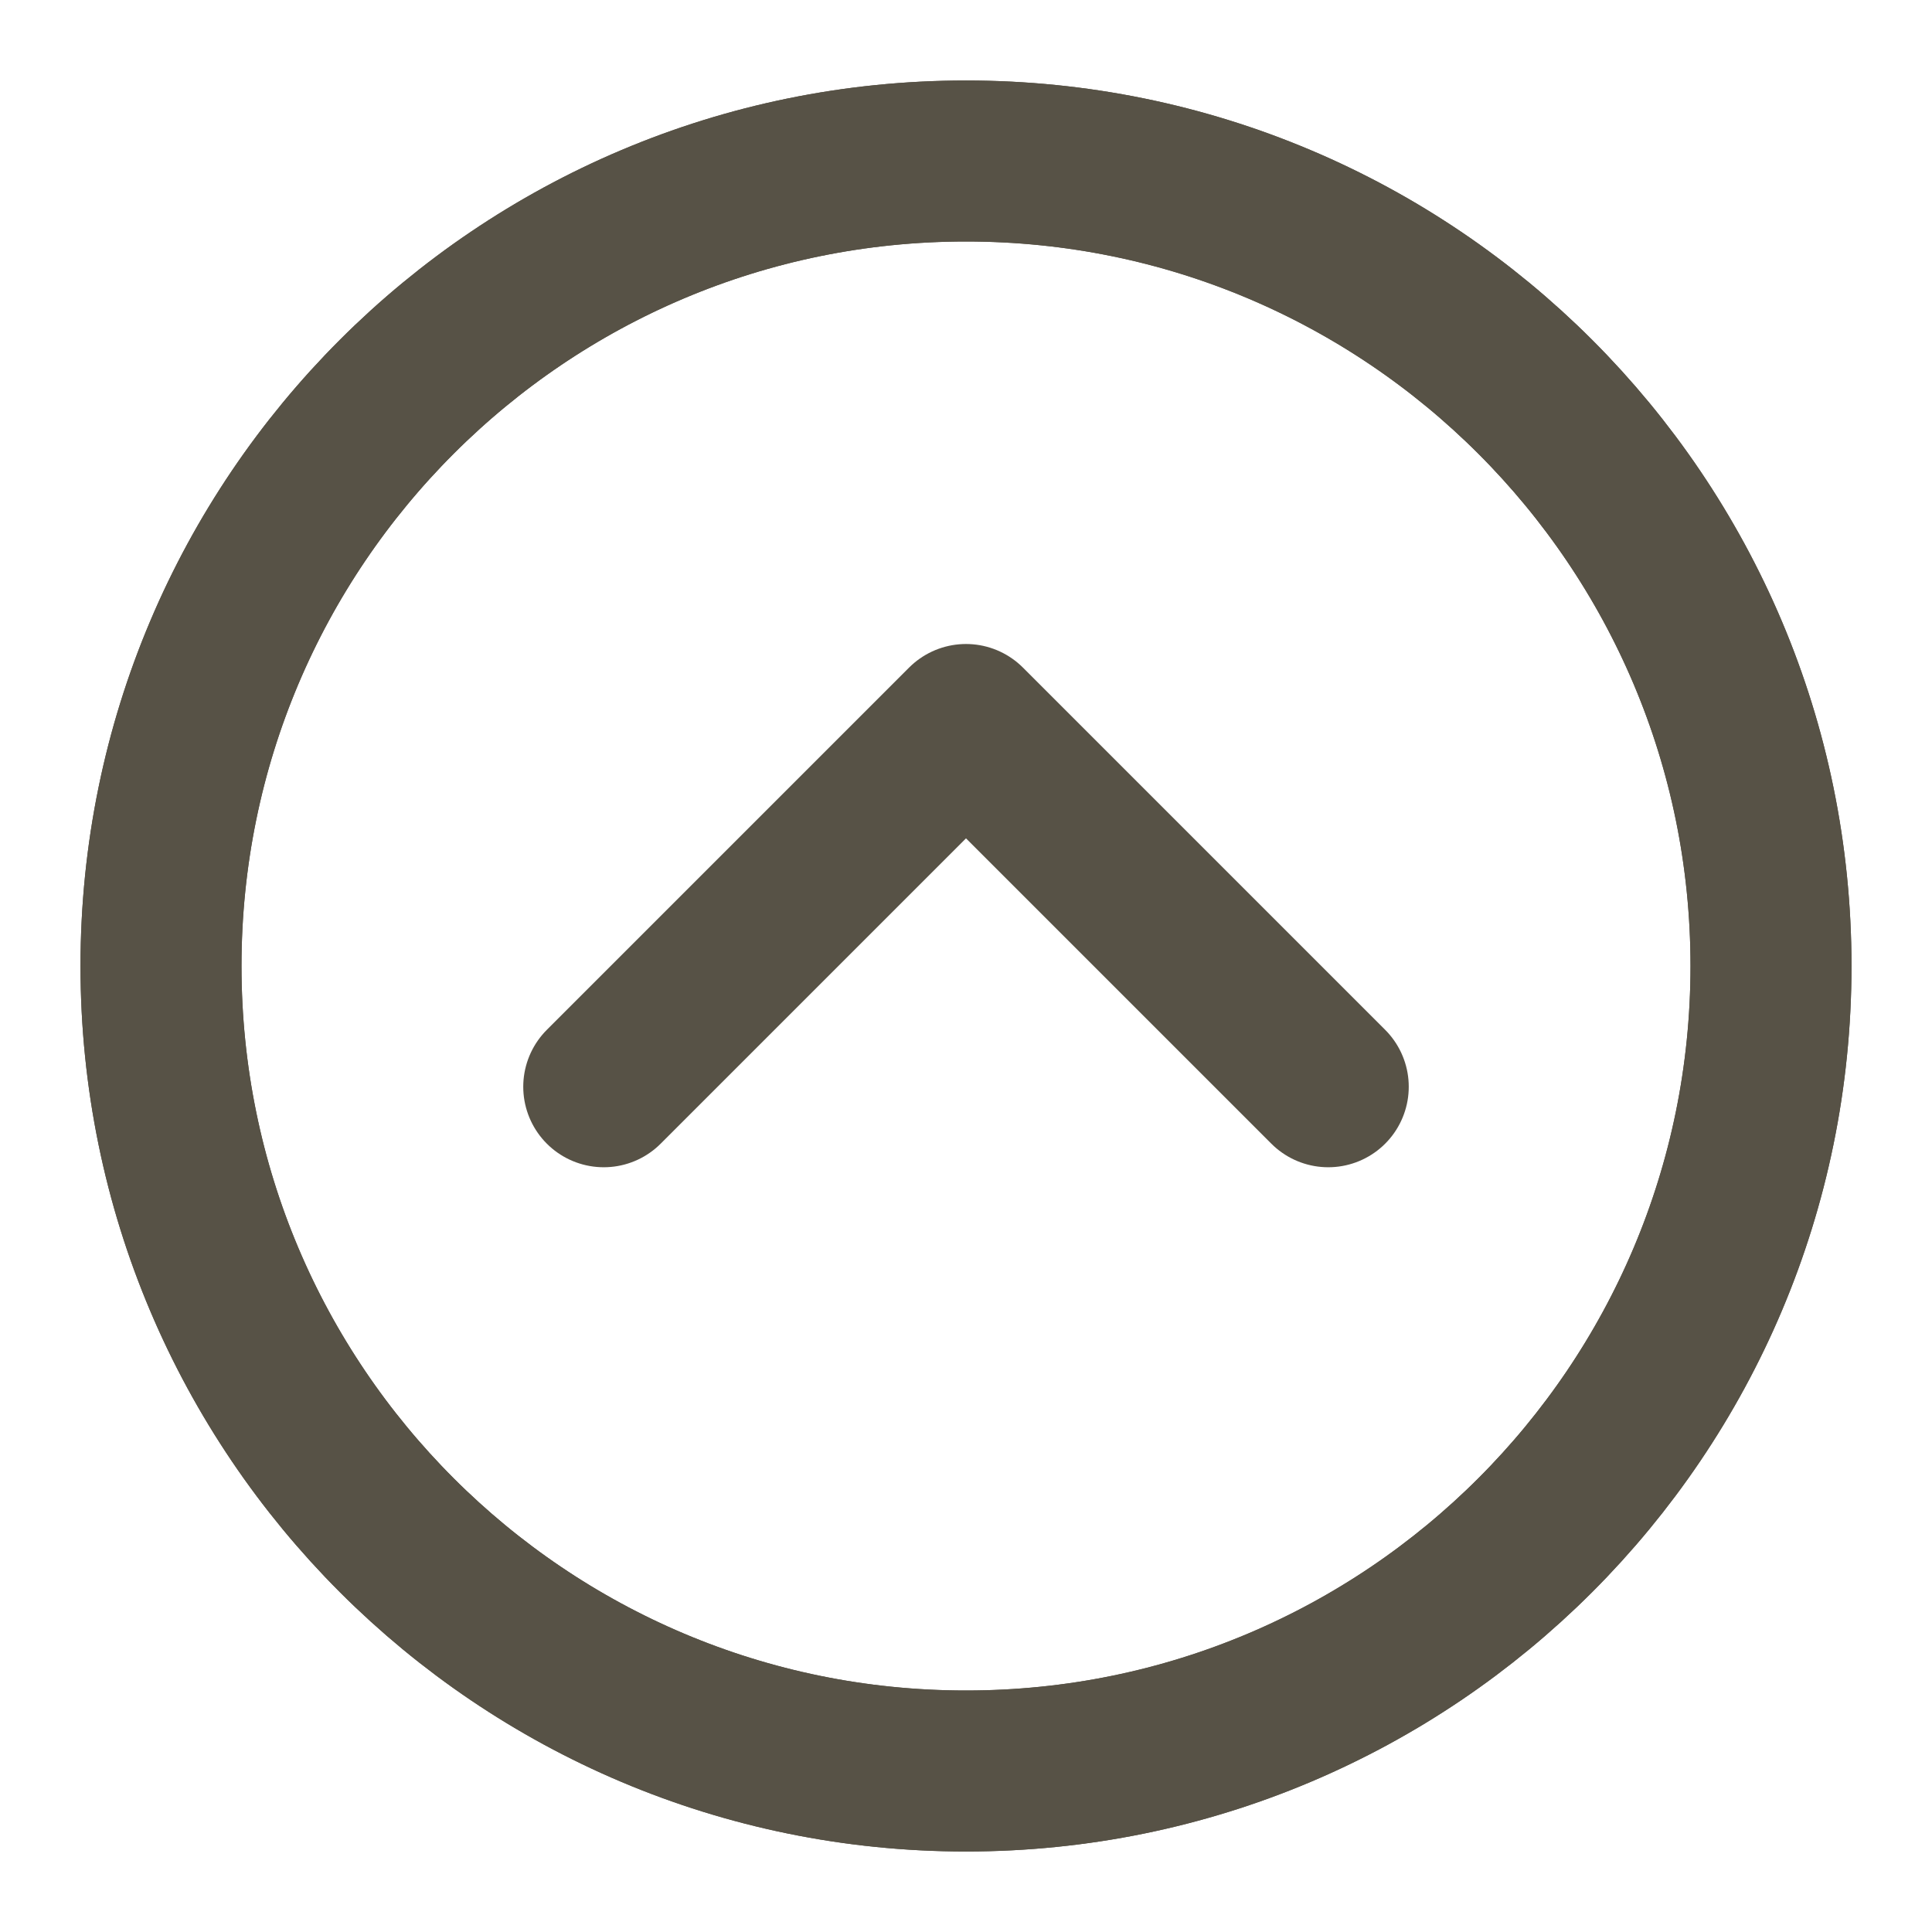 <svg width="128" height="128" viewBox="0 0 48 48" xmlns="http://www.w3.org/2000/svg">
    <defs>
        <path id="ipOUpC0" d="M24 44c11.046 0 20-8.954 20-20S35.046 4 24 4S4 12.954 4 24s8.954 20 20 20Z" clip-rule="evenodd"/>
    </defs>
    <g fill="none" stroke="#575246" stroke-width="4">
        <use href="#ipOUpC0" clip-rule="evenodd"/>
        <use href="#ipOUpC0" stroke-linejoin="round"/>
        <path stroke-linecap="round" stroke-linejoin="round" d="m33 27l-9-9l-9 9"/>
    </g>
</svg>